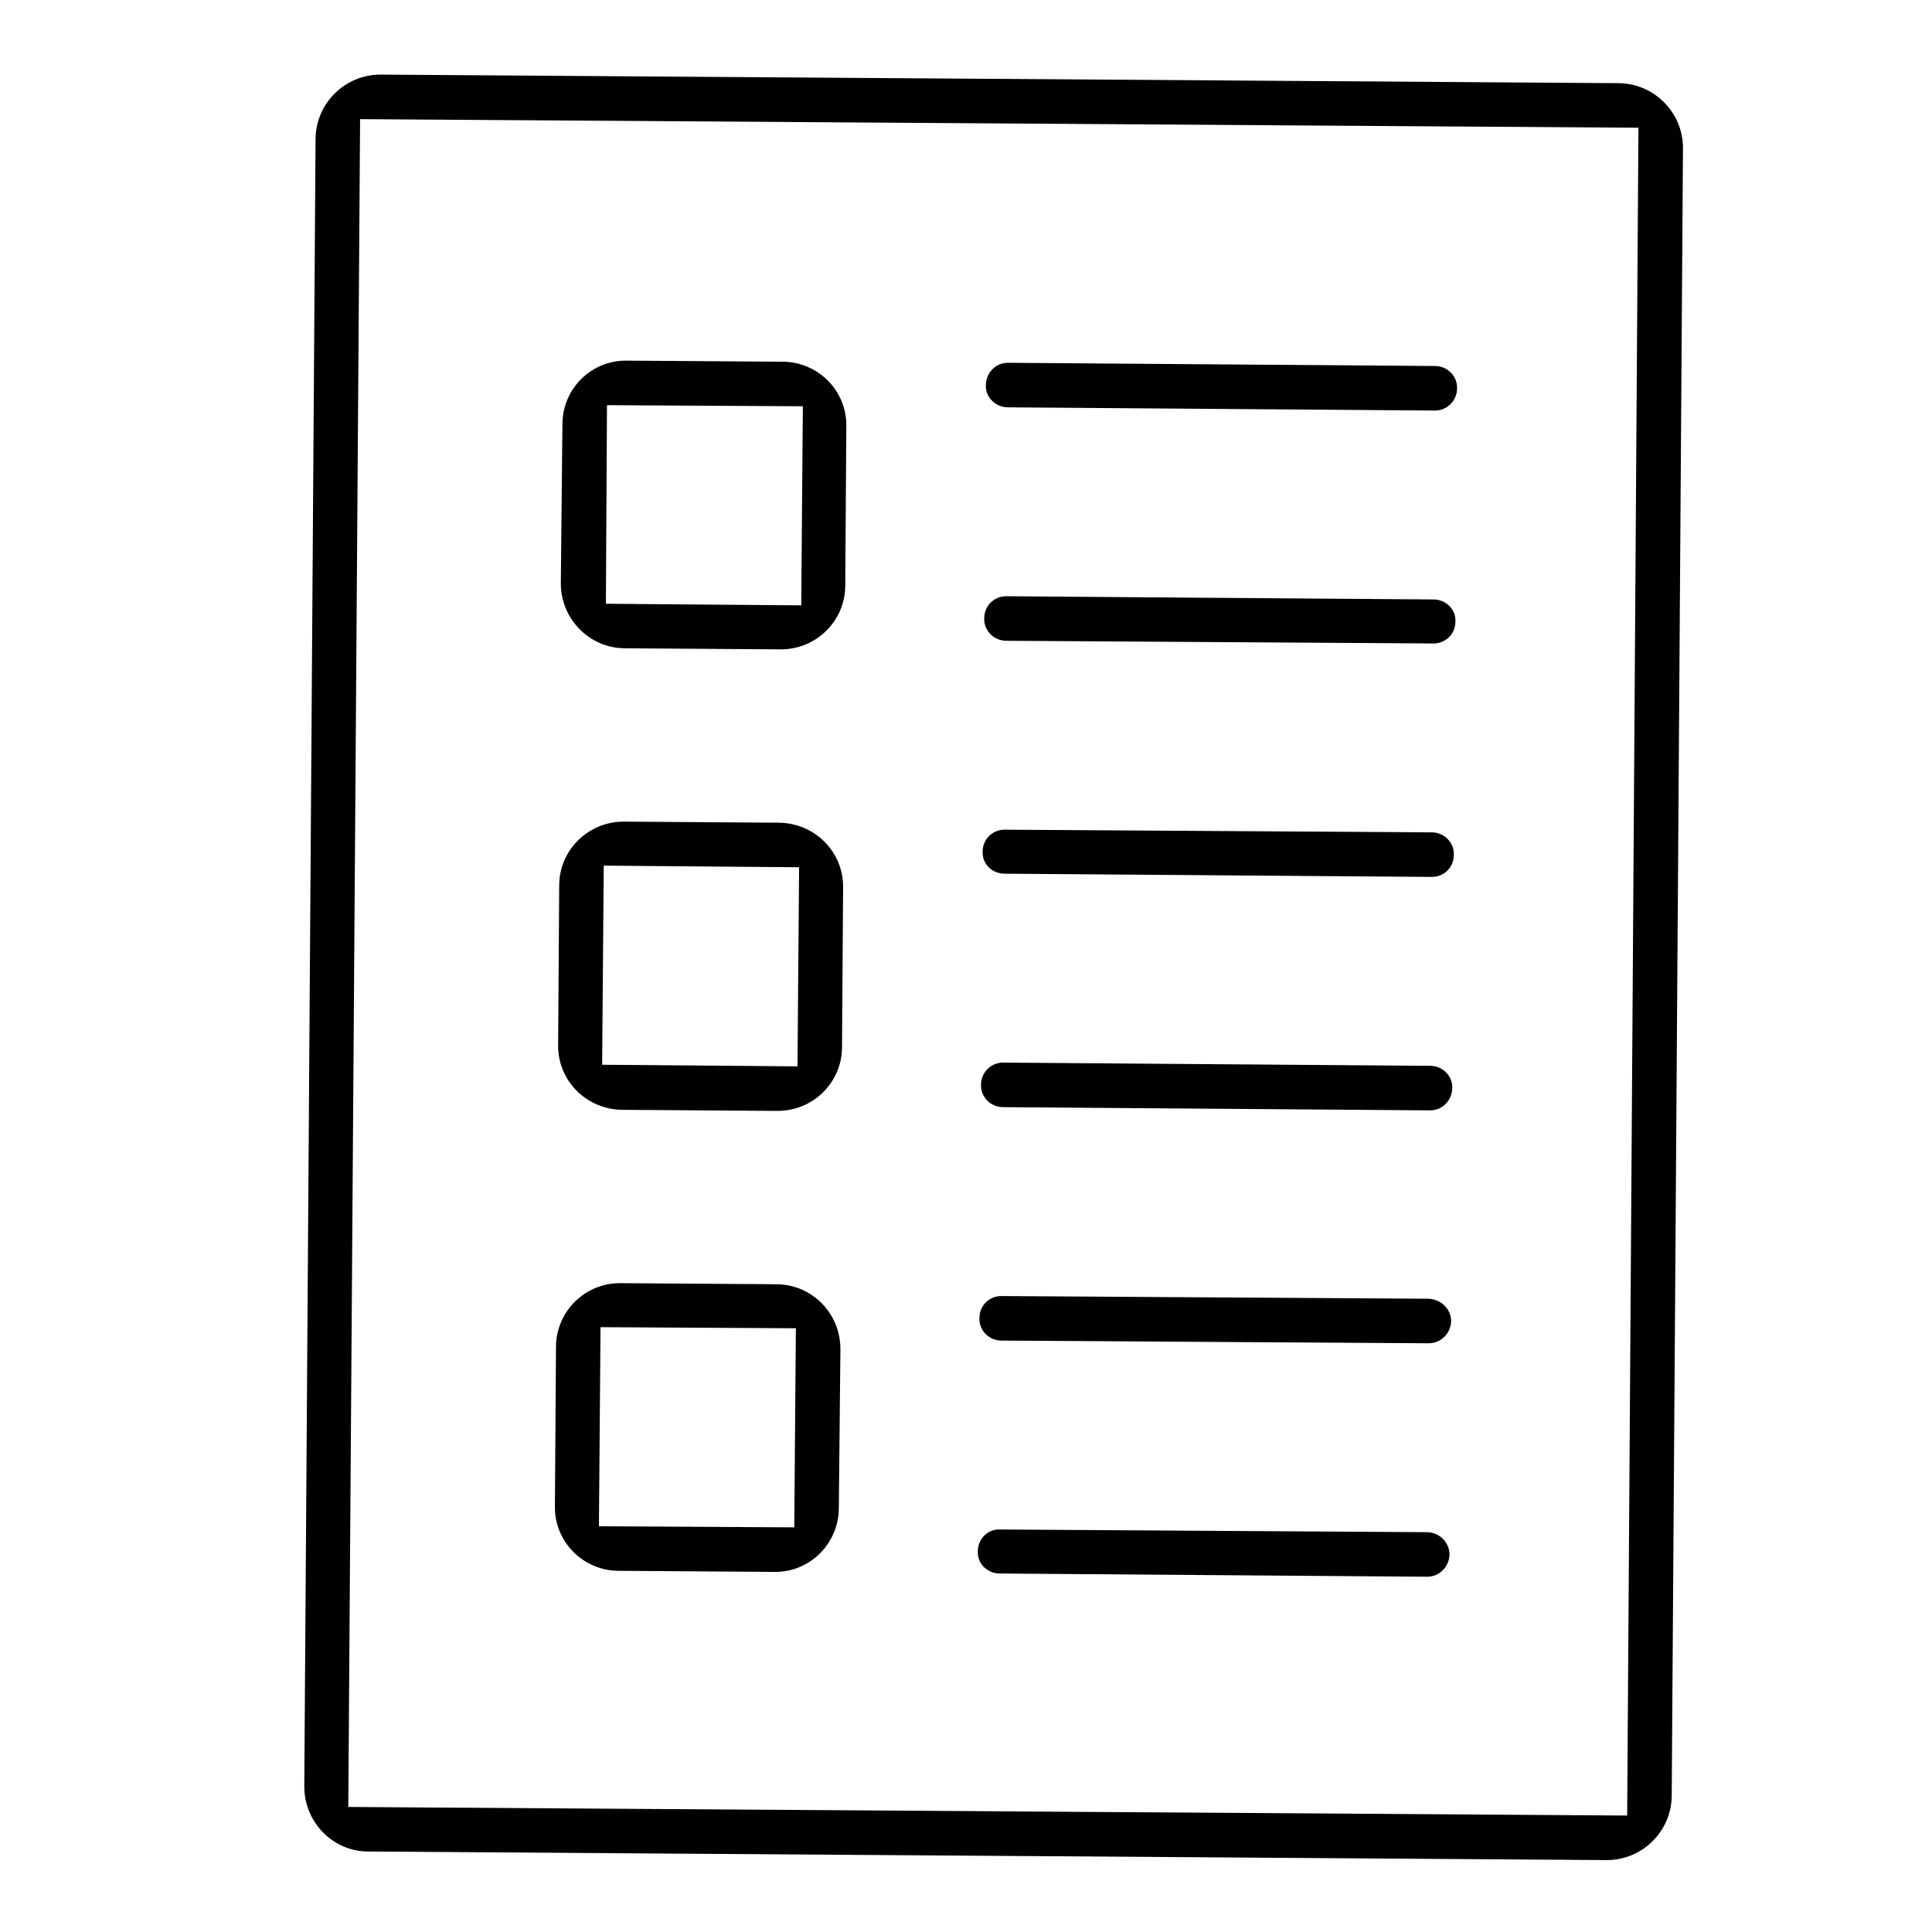 <?xml version="1.0" encoding="UTF-8"?>
<svg xmlns="http://www.w3.org/2000/svg" version="1.2" viewBox="0 0 360 360" width="360" height="360">
  <title>Installation-Manuals_resource-catalog-svg</title>
  <style>
		.s0 { fill: #000000 } 
	</style>
  <g id="Layer">
    <path id="Layer" class="s0" d="m267.4 68.2l-79.6-0.6c-2.3 0-4.1 1.9-4.1 4.2-0.1 2.2 1.8 4.1 4.1 4.1l79.6 0.6c2.3 0 4.1-1.9 4.1-4.1 0.1-2.3-1.8-4.2-4.1-4.2z"></path>
    <path id="Layer" class="s0" d="m267.1 111.7l-79.6-0.6c-2.3 0-4.1 1.8-4.1 4.1-0.1 2.3 1.8 4.2 4.1 4.2l79.6 0.5c2.3 0 4.1-1.8 4.1-4.1 0.1-2.3-1.8-4.1-4.1-4.1z"></path>
    <path id="Layer" fill-rule="evenodd" class="s0" d="m58.8 25.8c0.1-6.6 5.5-11.9 12.1-11.9l230.8 1.6c6.6 0.1 11.9 5.5 11.9 12.1l-2.1 307.1c-0.1 6.6-5.5 11.9-12.1 11.9l-230.8-1.6c-6.6 0-11.9-5.5-11.9-12.1zm6.1 310.9l238.3 1.6 2.1-314.5-238.2-1.6z"></path>
    <path id="Layer" fill-rule="evenodd" class="s0" d="m104.8 79.1c0-6.7 5.4-12 12-11.9l29 0.2c6.6 0 12 5.4 11.9 12l-0.2 29.7c0 6.6-5.4 11.9-12 11.9l-29-0.2c-6.7 0-12-5.5-12-12.1zm8.1 33.4l36.4 0.3 0.3-37.1-36.5-0.2z"></path>
    <path id="Layer" class="s0" d="m266.8 155.1l-79.6-0.5c-2.3 0-4.1 1.8-4.1 4.1-0.1 2.3 1.8 4.1 4.1 4.1l79.6 0.6c2.3 0 4.1-1.8 4.1-4.1 0.1-2.3-1.8-4.2-4.1-4.2z"></path>
    <path id="Layer" class="s0" d="m266.5 198.6l-79.6-0.6c-2.3 0-4.1 1.9-4.1 4.1-0.1 2.3 1.8 4.2 4.1 4.2l79.6 0.6c2.3 0 4.1-1.9 4.1-4.2 0.1-2.2-1.8-4.1-4.1-4.1z"></path>
    <path id="Layer" fill-rule="evenodd" class="s0" d="m104.2 165c0-6.6 5.4-11.9 12-11.9l29 0.2c6.7 0.1 12 5.5 11.9 12.1l-0.2 29.7c0 6.6-5.4 11.9-12 11.9l-29-0.2c-6.7-0.1-12-5.5-11.9-12.1zm44.7-3.4l-36.4-0.3-0.3 37.1 36.4 0.3z"></path>
    <path id="Layer" class="s0" d="m266.2 242l-79.6-0.5c-2.3 0-4.1 1.8-4.1 4.1-0.1 2.3 1.8 4.2 4.1 4.2l79.6 0.5c2.3 0 4.1-1.8 4.2-4.1 0-2.3-1.9-4.1-4.2-4.2z"></path>
    <path id="Layer" class="s0" d="m265.9 285.5l-79.6-0.5c-2.3-0.1-4.1 1.8-4.1 4.1-0.1 2.3 1.8 4.1 4.1 4.1l79.6 0.6c2.3 0 4.1-1.8 4.2-4.1 0-2.3-1.9-4.2-4.2-4.2z"></path>
    <path id="Layer" fill-rule="evenodd" class="s0" d="m103.6 251c0-6.6 5.4-12 12.1-11.9l28.9 0.2c6.7 0 12 5.4 12 12.1l-0.3 29.6c0 6.6-5.4 12-12 11.9l-29-0.2c-6.6 0-12-5.4-11.9-12zm8 33.4l36.4 0.2 0.3-37.1-36.4-0.2z"></path>
  </g>
</svg>
